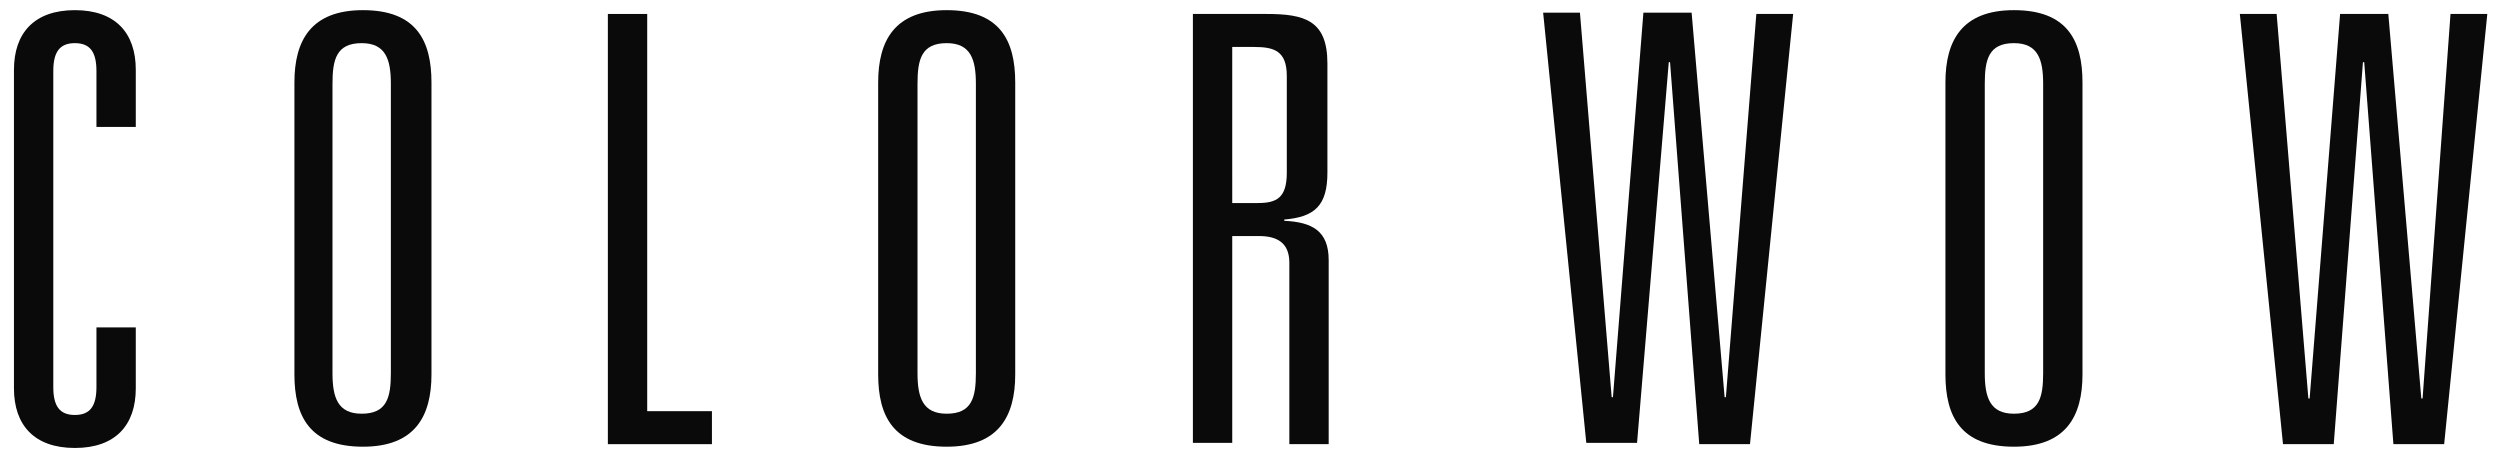 <?xml version="1.0" encoding="utf-8"?>
<!-- Generator: Adobe Illustrator 19.0.0, SVG Export Plug-In . SVG Version: 6.00 Build 0)  -->
<!DOCTYPE svg PUBLIC "-//W3C//DTD SVG 1.1//EN" "http://www.w3.org/Graphics/SVG/1.1/DTD/svg11.dtd">
<svg version="1.1" id="Layer_1" xmlns="http://www.w3.org/2000/svg" xmlns:xlink="http://www.w3.org/1999/xlink" x="0px" y="0px"
	 viewBox="0 0 197 36" style="enable-background:new 0 0 197 36;" xml:space="preserve">
<style type="text/css">
	.st0{fill:#0A0A0A;}
</style>
<g>
	<path class="st0" d="M7.6,5.6c0-1.5-0.5-2.2-1.7-2.2c-1.2,0-1.7,0.7-1.7,2.2v24.9c0,1.5,0.5,2.2,1.7,2.2c1.2,0,1.7-0.7,1.7-2.2
		v-4.7h3.1v4.8c0,2.9-1.6,4.7-4.8,4.7c-3.2,0-4.8-1.8-4.8-4.7V5.5c0-2.9,1.6-4.7,4.8-4.7c3.2,0,4.8,1.8,4.8,4.7v4.5H7.6V5.6z"/>
	<path class="st0" d="M23.2,6.5c0-3.3,1.3-5.7,5.4-5.7c4.2,0,5.4,2.4,5.4,5.7v23c0,3.3-1.3,5.7-5.4,5.7c-4.2,0-5.4-2.4-5.4-5.7V6.5z
		 M26.2,29.4c0,1.9,0.4,3.2,2.3,3.2c2,0,2.3-1.3,2.3-3.2V6.6c0-1.9-0.4-3.2-2.3-3.2c-2,0-2.3,1.3-2.3,3.2V29.4z"/>
	<path class="st0" d="M47.9,1.1H51v31.3h5.1v2.6h-8.2V1.1z"/>
	<path class="st0" d="M69.2,6.5c0-3.3,1.3-5.7,5.4-5.7c4.2,0,5.4,2.4,5.4,5.7v23c0,3.3-1.3,5.7-5.4,5.7c-4.2,0-5.4-2.4-5.4-5.7V6.5z
		 M72.3,29.4c0,1.9,0.4,3.2,2.3,3.2c2,0,2.3-1.3,2.3-3.2V6.6c0-1.9-0.4-3.2-2.3-3.2c-2,0-2.3,1.3-2.3,3.2V29.4z"/>
	<path class="st0" d="M101.6,20.7c0-1.6-1-2.1-2.4-2.1h-2.1v16.3H94V1.1h5.8c3,0,4.8,0.5,4.8,3.9v8.6c0,2.6-1,3.5-3.4,3.7v0.1
		c2.2,0.1,3.5,0.8,3.5,3.1v14.5h-3.1V20.7z M99.1,16c1.5,0,2.3-0.4,2.3-2.4V6c0-2-1-2.3-2.6-2.3h-1.7V16H99.1z"/>
	<path class="st0" d="M138.4,1.1h2.9l-3.4,33.9h-4l-2.3-30.1h-0.1L129,34.9h-4l-3.4-33.9h2.9l2.5,30.3h0.1l2.4-30.3h3.8l2.6,30.3
		h0.1L138.4,1.1z"/>
	<path class="st0" d="M153.3,6.5c0-3.3,1.3-5.7,5.4-5.7c4.2,0,5.4,2.4,5.4,5.7v23c0,3.3-1.3,5.7-5.4,5.7c-4.2,0-5.4-2.4-5.4-5.7V6.5
		z M156.4,29.4c0,1.9,0.4,3.2,2.3,3.2c2,0,2.3-1.3,2.3-3.2V6.6c0-1.9-0.4-3.2-2.3-3.2c-2,0-2.3,1.3-2.3,3.2V29.4z"/>
	<path class="st0" d="M193.1,1.1h2.9l-3.4,33.9h-4l-2.3-30.1h-0.1l-2.3,30.1h-4l-3.4-33.9h2.9l2.5,30.3h0.1l2.4-30.3h3.8l2.6,30.3
		h0.1L193.1,1.1z"/>
</g>
</svg>
